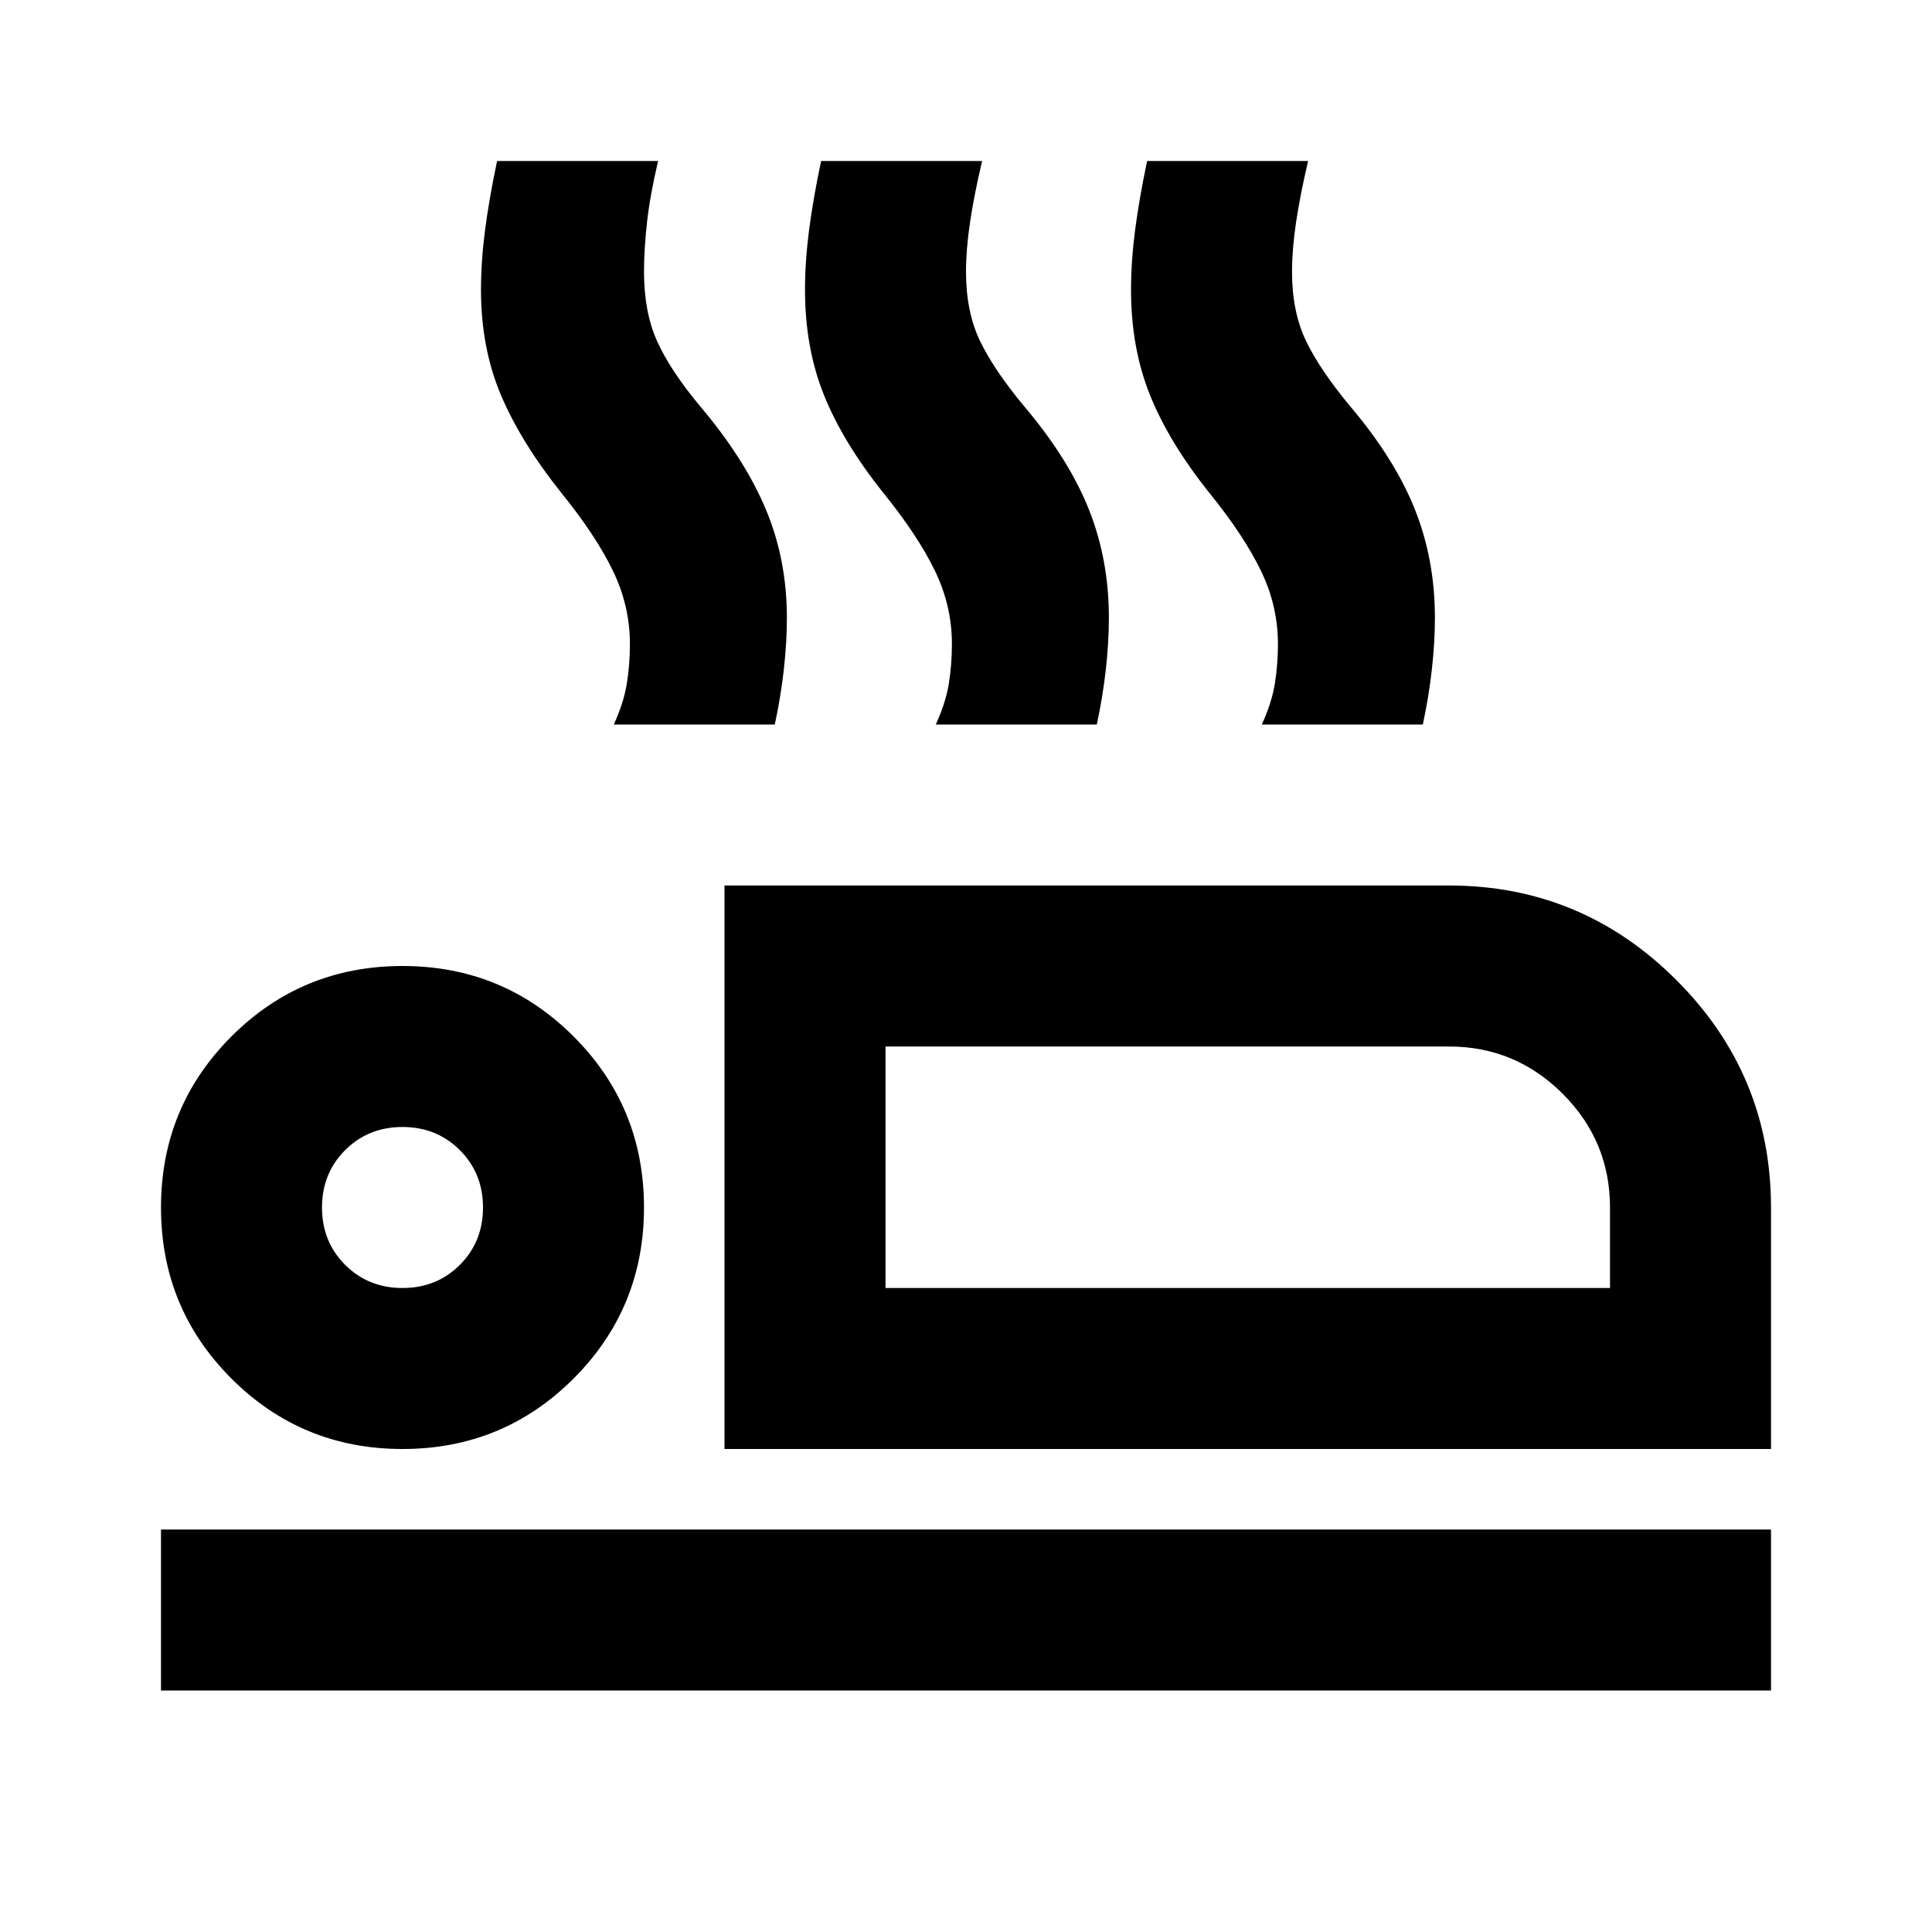 <svg fill="#000000" width="24px" viewBox="0 -960 960 960" height="24px" xmlns="http://www.w3.org/2000/svg"><path d="M360-240v-280h360q66 0 113 47t47 113v120H360Zm80-200v120-120ZM80-120v-80h800v80H80Zm120-120q-50 0-85-35t-35-85q0-50 35-85t85-35q50 0 85 35t35 85q0 50-35 85t-85 35Zm0-80q17 0 28.5-11.5T240-360q0-17-11.5-28.5T200-400q-17 0-28.5 11.5T160-360q0 17 11.5 28.5T200-320Zm240 0h360v-40q0-33-23.5-56.5T720-440H440v120Zm-240-40Zm105-240q5-11 6.5-20.5T313-640q0-19-8.5-36.5T279-715q-20-25-30-48.5T239-816q0-14 2-29.5t6-34.5h80q-4 17-5.5 30.5T320-825q0 20 6.5 34.5T348-758q22 26 32.5 51t10.5 54q0 12-1.5 25.5T385-600h-80Zm160 0q5-11 6.5-20.5T473-640q0-19-8.5-36.5T439-715q-20-25-29.5-48.5T400-816q0-14 2-29.5t6-34.5h80q-4 17-6 30.5t-2 24.5q0 20 7 34.5t22 32.5q22 26 32 51t10 54q0 12-1.5 25.5T545-600h-80Zm162 0q5-11 6.5-20.5T635-640q0-19-8.5-36.5T601-715q-20-25-29.5-48.5T562-816q0-14 2-29.5t6-34.5h80q-4 17-6 30.5t-2 24.5q0 20 7 34.5t22 32.5q22 26 32 51t10 54q0 12-1.5 25.5T707-600h-80Z"></path></svg>